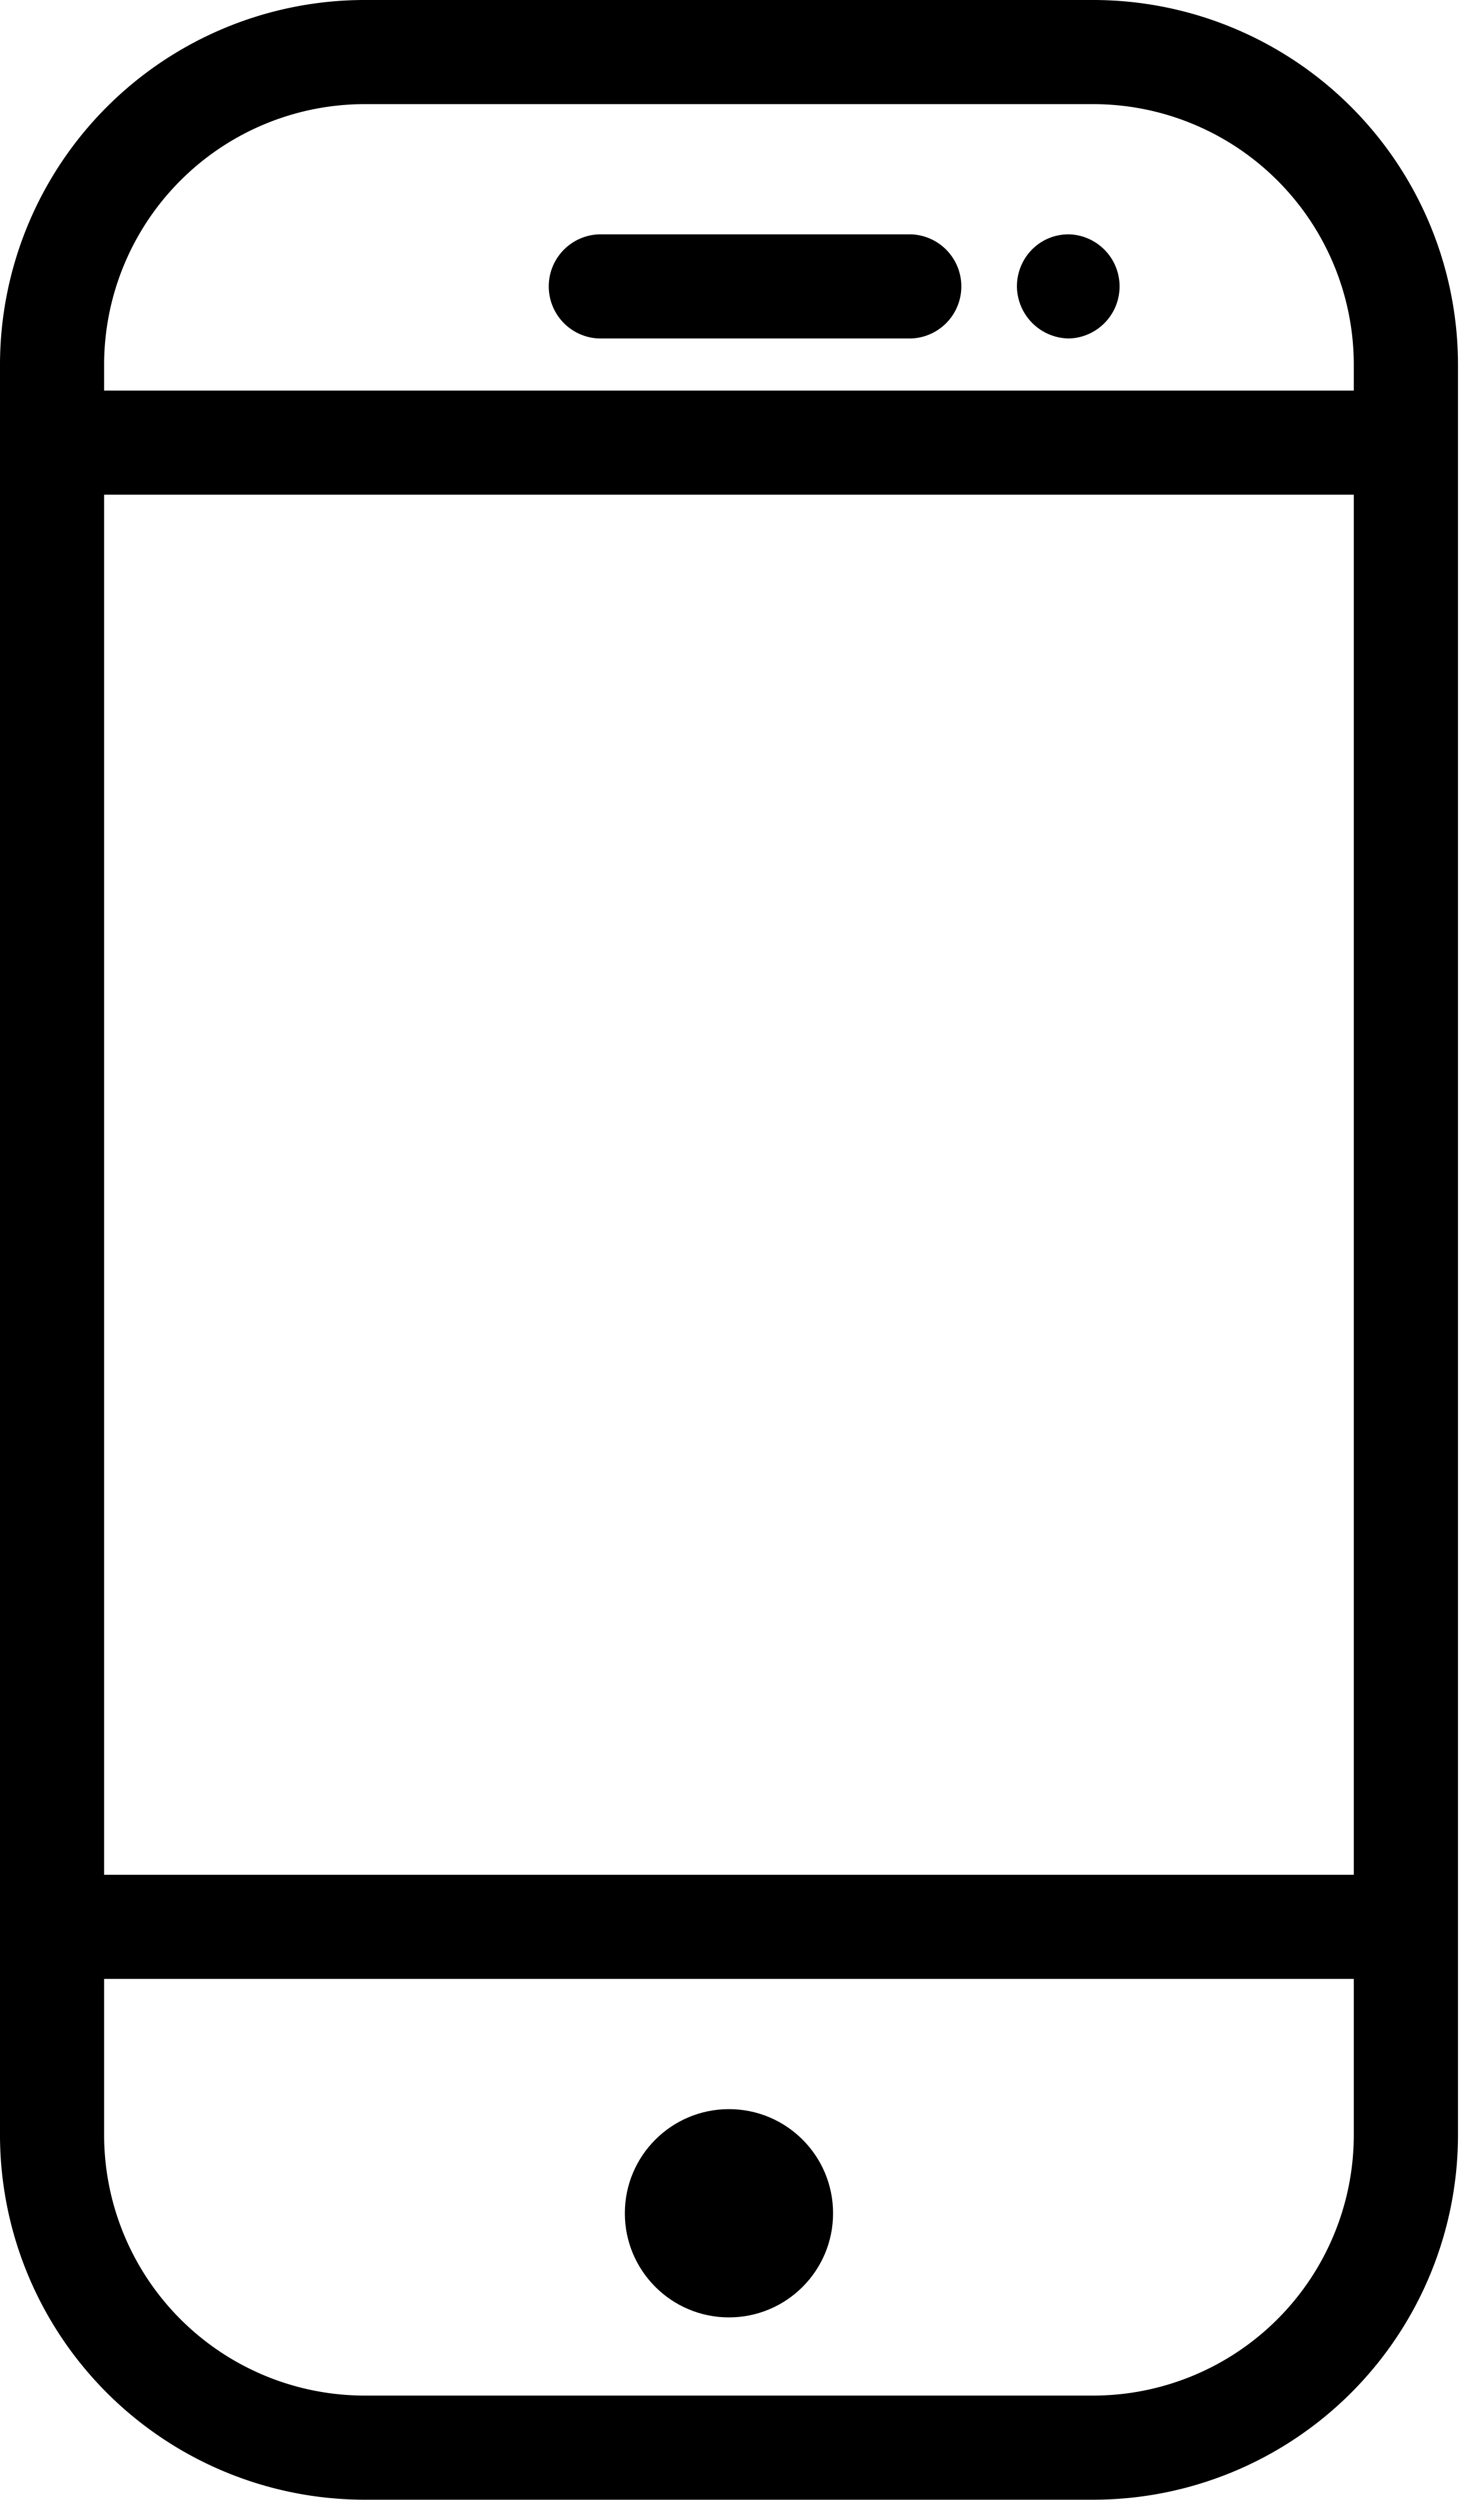 <svg xmlns="http://www.w3.org/2000/svg" width="19" height="32"><g fill="none" fill-rule="evenodd"><path d="M-7 0h32v32H-7z"/><g fill="#000" fill-rule="nonzero"><path d="M14 32H4.667A4.672 4.672 0 0 1 0 27.333V4.667A4.672 4.672 0 0 1 4.667 0H14a4.672 4.672 0 0 1 4.667 4.667v22.666A4.672 4.672 0 0 1 14 32zM4.667 1.333a3.338 3.338 0 0 0-3.334 3.334v22.666a3.338 3.338 0 0 0 3.334 3.334H14a3.338 3.338 0 0 0 3.333-3.334V4.667A3.338 3.338 0 0 0 14 1.333H4.667z"/><path d="M18 6.333H.667A.667.667 0 0 1 .667 5H18a.667.667 0 0 1 0 1.333zm0 19H.667a.667.667 0 0 1 0-1.333H18a.667.667 0 0 1 0 1.333z"/><circle cx="1.333" cy="1.333" r="1.333" transform="translate(8 27)"/><path d="M11.667 4.333h-4a.667.667 0 0 1 0-1.333h4a.667.667 0 0 1 0 1.333zm2.026 0a.673.673 0 0 1-.673-.666c0-.368.292-.667.66-.667h.013a.667.667 0 0 1 0 1.333z"/></g></g></svg>